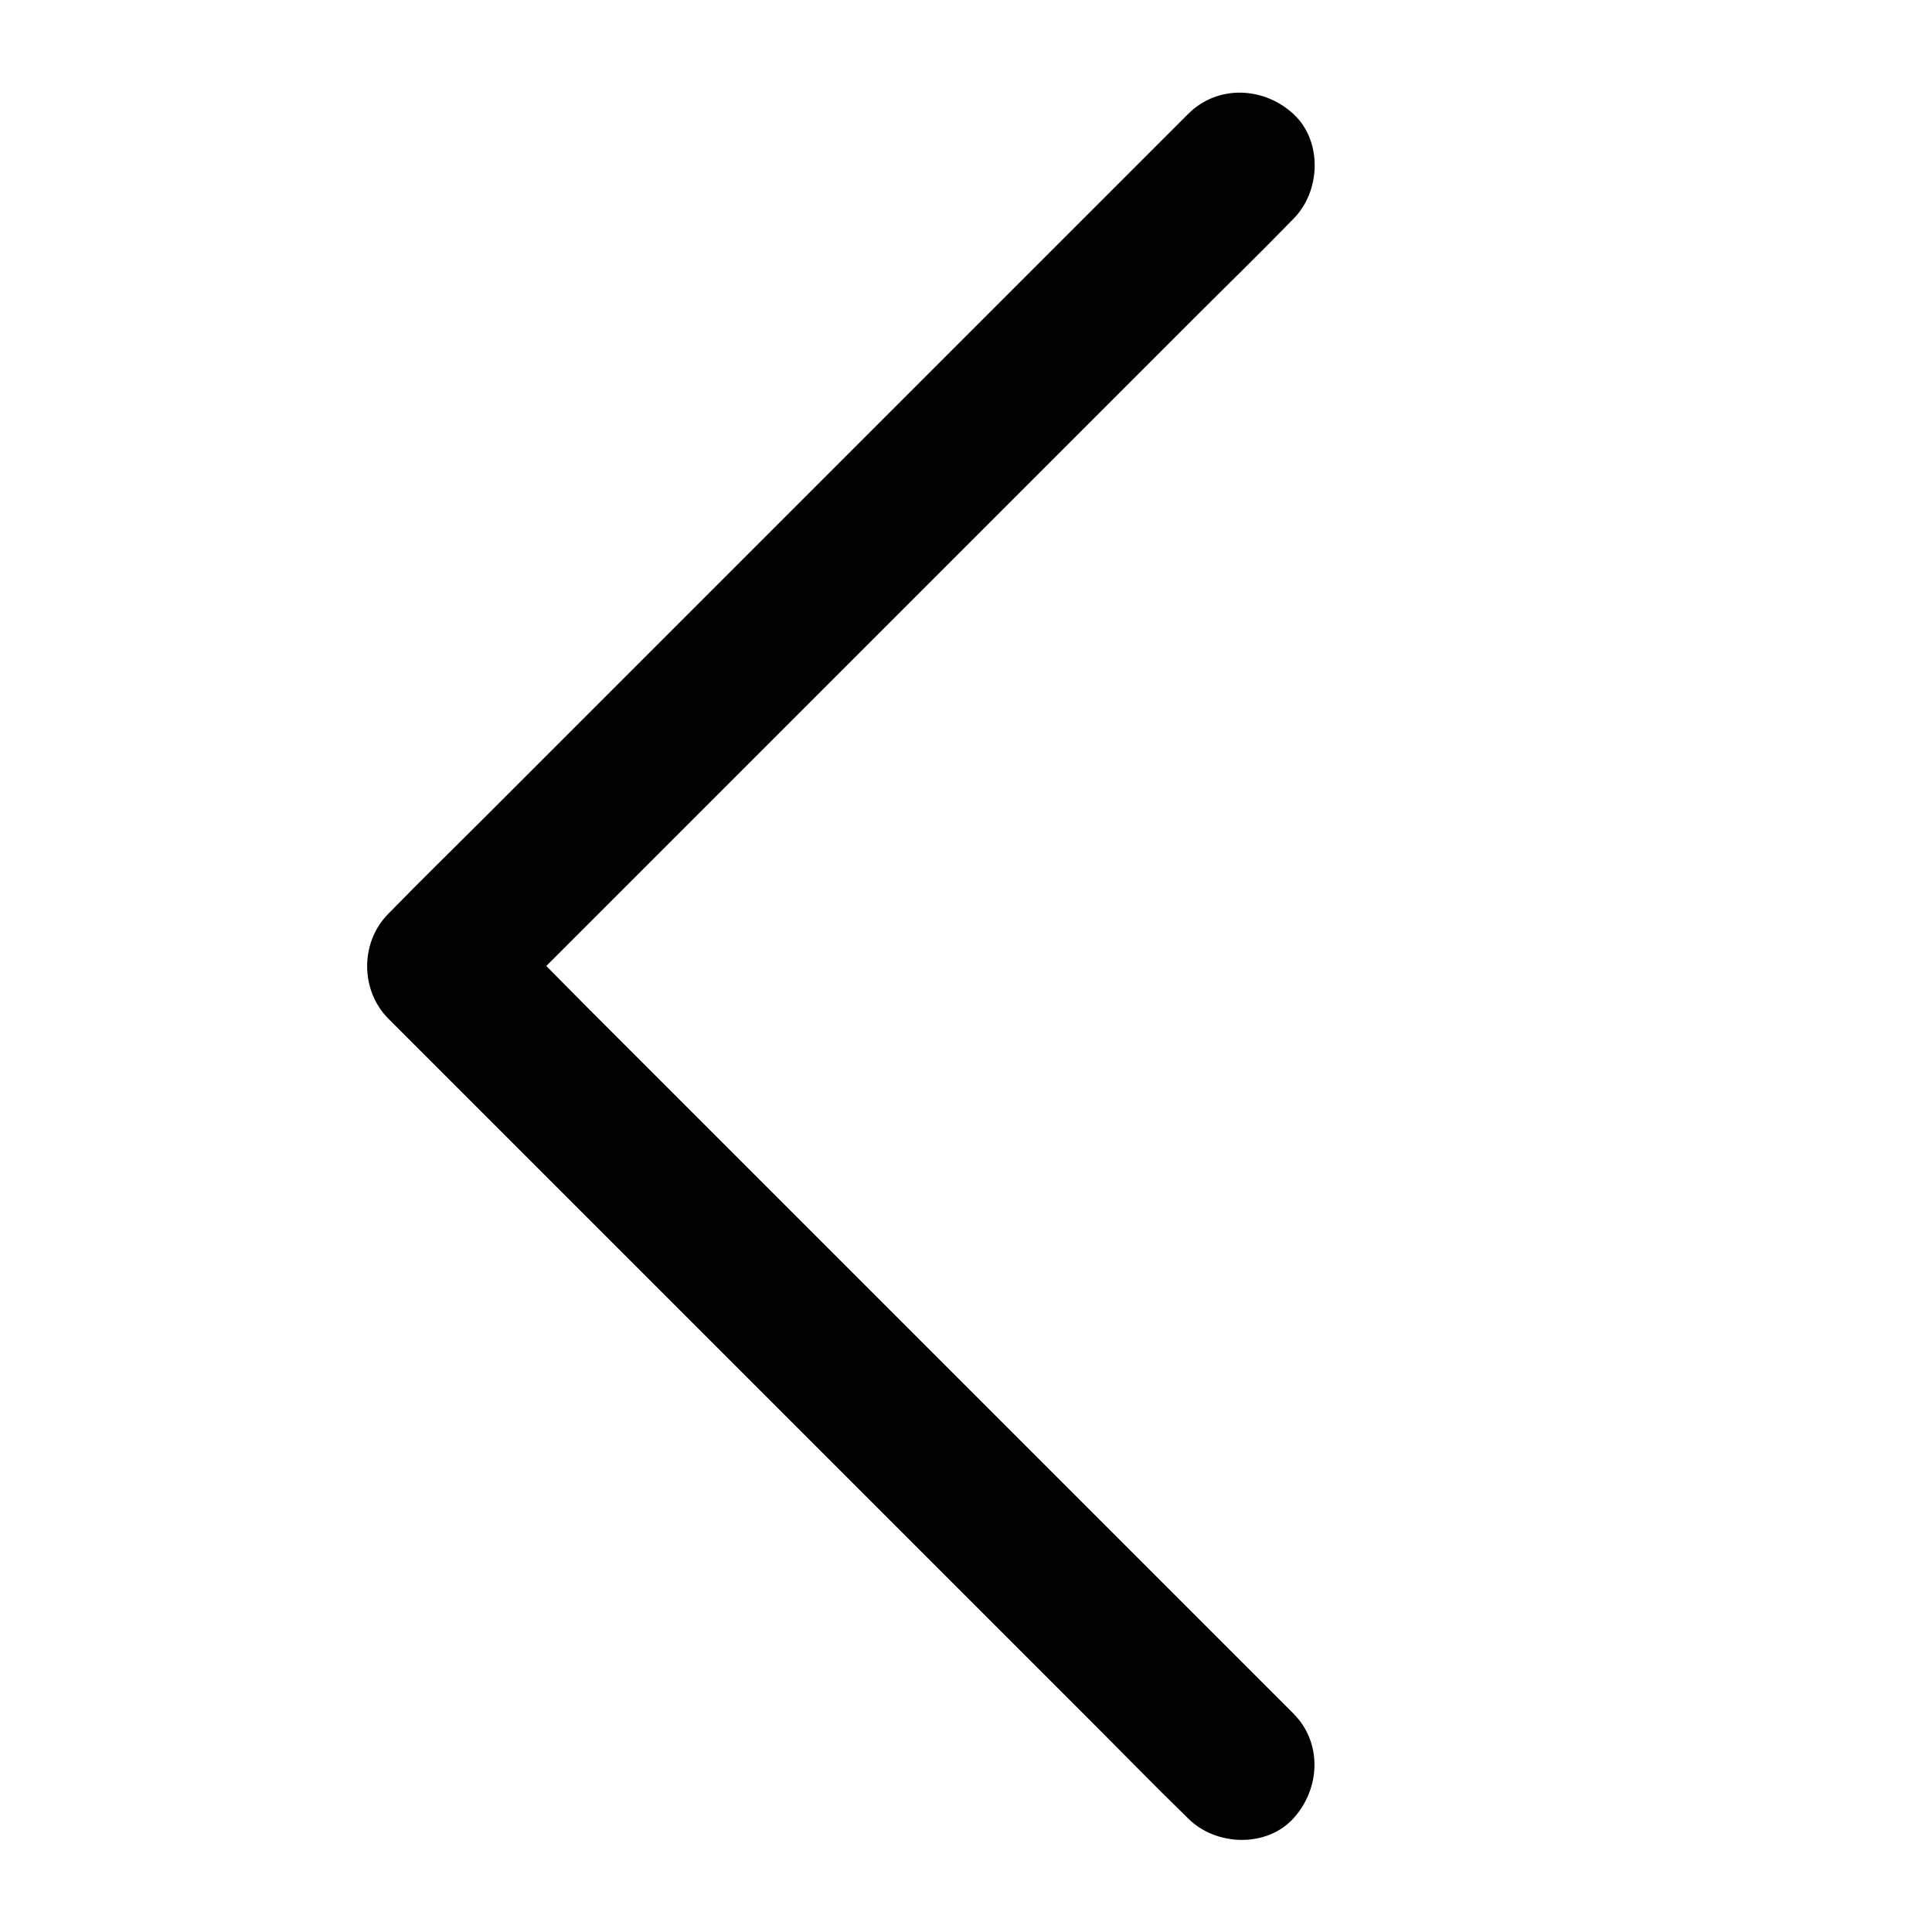 <?xml version="1.0" encoding="UTF-8"?>
<!-- Uploaded to: ICON Repo, www.iconrepo.com, Generator: ICON Repo Mixer Tools -->
<svg fill="#000000" width="800px" height="800px" version="1.1" viewBox="144 144 512 512" xmlns="http://www.w3.org/2000/svg">
 <path d="m486.74 598.08c-7.035-7.035-14.121-14.121-21.156-21.156l-164.72-164.72c-8.562-8.562-16.973-17.32-25.73-25.73-0.098-0.098-0.246-0.246-0.344-0.344v27.848c7.035-7.035 14.121-14.121 21.156-21.156l50.625-50.625c20.418-20.418 40.785-40.785 61.203-61.203 17.613-17.613 35.277-35.277 52.891-52.891 8.562-8.562 17.27-17.023 25.73-25.73 0.098-0.098 0.246-0.246 0.344-0.344 7.281-7.281 7.824-20.664 0-27.848-7.871-7.231-20.074-7.773-27.848 0-7.035 7.035-14.121 14.121-21.156 21.156l-50.625 50.625c-20.418 20.418-40.785 40.785-61.203 61.203-17.613 17.613-35.277 35.277-52.891 52.891-8.562 8.562-17.27 17.023-25.73 25.73l-0.344 0.344c-7.527 7.527-7.527 20.32 0 27.848 7.035 7.035 14.121 14.121 21.156 21.156l50.625 50.625c20.418 20.418 40.785 40.785 61.203 61.203 17.613 17.613 35.277 35.277 52.891 52.891 8.562 8.562 17.023 17.27 25.73 25.73 0.098 0.098 0.246 0.246 0.344 0.344 7.281 7.281 20.664 7.824 27.848 0 7.184-7.871 7.773-20.074 0-27.848z"/>
</svg>